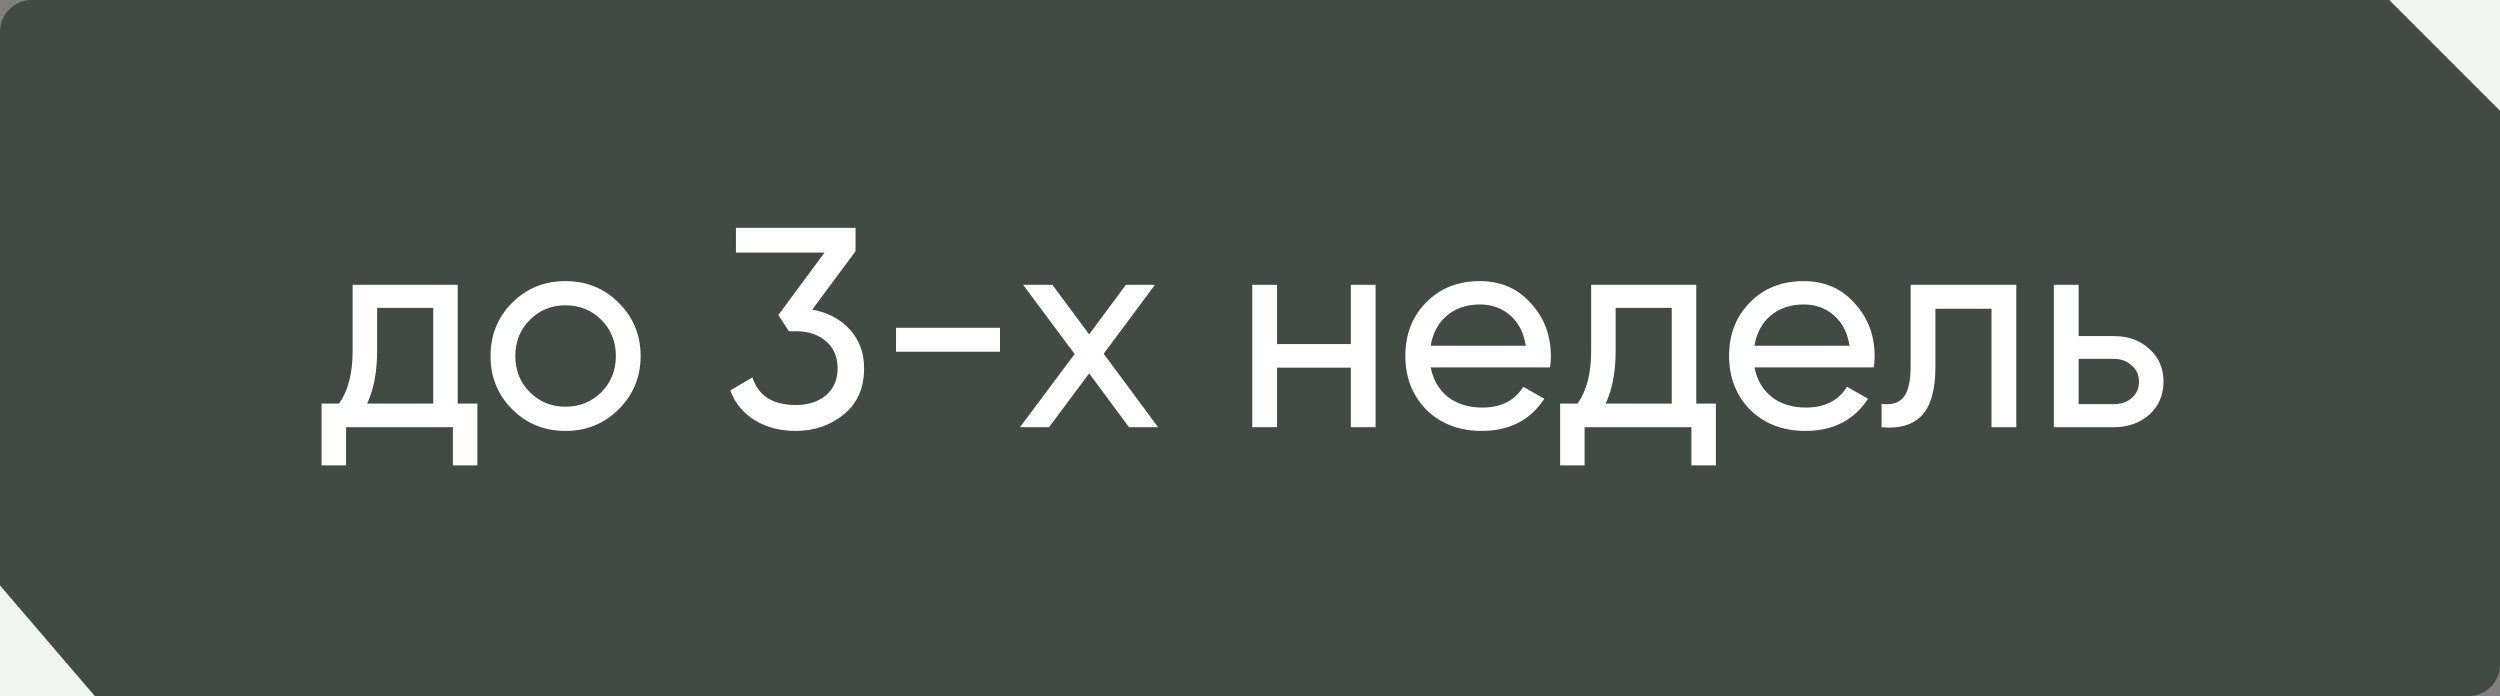 <?xml version="1.0" encoding="UTF-8"?> <svg xmlns="http://www.w3.org/2000/svg" width="158" height="44" viewBox="0 0 158 44" fill="none"><rect x="0" y="0" width="158" height="44" fill="#808080" stroke="none"/> <rect width="158" height="44" rx="2" fill="#414B44"></rect> <path d="M28.928 18V25.506H30.17V29.412H28.622V27H21.872V29.412H20.324V25.506H21.422C21.998 24.714 22.286 23.604 22.286 22.176V18H28.928ZM23.204 25.506H27.38V19.458H23.834V22.176C23.834 23.496 23.624 24.606 23.204 25.506ZM39.102 25.866C38.19 26.778 37.068 27.234 35.736 27.234C34.404 27.234 33.282 26.778 32.37 25.866C31.458 24.954 31.002 23.832 31.002 22.5C31.002 21.168 31.458 20.046 32.37 19.134C33.282 18.222 34.404 17.766 35.736 17.766C37.068 17.766 38.19 18.222 39.102 19.134C40.026 20.058 40.488 21.18 40.488 22.5C40.488 23.82 40.026 24.942 39.102 25.866ZM35.736 25.704C36.636 25.704 37.392 25.398 38.004 24.786C38.616 24.174 38.922 23.412 38.922 22.5C38.922 21.588 38.616 20.826 38.004 20.214C37.392 19.602 36.636 19.296 35.736 19.296C34.848 19.296 34.098 19.602 33.486 20.214C32.874 20.826 32.568 21.588 32.568 22.5C32.568 23.412 32.874 24.174 33.486 24.786C34.098 25.398 34.848 25.704 35.736 25.704ZM54.071 15.876L51.334 19.566C52.319 19.746 53.111 20.166 53.711 20.826C54.31 21.486 54.611 22.302 54.611 23.274C54.611 24.51 54.191 25.476 53.35 26.172C52.498 26.88 51.478 27.234 50.291 27.234C49.306 27.234 48.449 27.012 47.717 26.568C46.984 26.124 46.462 25.494 46.151 24.678L47.554 23.85C47.926 25.014 48.839 25.596 50.291 25.596C51.083 25.596 51.718 25.392 52.199 24.984C52.691 24.564 52.937 23.994 52.937 23.274C52.937 22.554 52.691 21.984 52.199 21.564C51.718 21.144 51.083 20.934 50.291 20.934H49.858L49.193 19.908L52.108 15.966H46.511V14.4H54.071V15.876ZM63.199 22.23H56.629V20.718H63.199V22.23ZM69.753 22.356L73.191 27H71.355L68.835 23.598L66.297 27H64.461L67.917 22.374L64.659 18H66.513L68.835 21.132L71.157 18H72.993L69.753 22.356ZM85.371 21.744V18H86.937V27H85.371V23.238H80.709V27H79.143V18H80.709V21.744H85.371ZM97.961 23.22H90.419C90.575 24.012 90.941 24.636 91.517 25.092C92.093 25.536 92.813 25.758 93.677 25.758C94.865 25.758 95.729 25.32 96.269 24.444L97.601 25.2C96.713 26.556 95.393 27.234 93.641 27.234C92.225 27.234 91.061 26.79 90.149 25.902C89.261 24.99 88.817 23.856 88.817 22.5C88.817 21.132 89.255 20.004 90.131 19.116C91.007 18.216 92.141 17.766 93.533 17.766C94.853 17.766 95.927 18.234 96.755 19.17C97.595 20.082 98.015 21.198 98.015 22.518C98.015 22.746 97.997 22.98 97.961 23.22ZM93.533 19.242C92.705 19.242 92.009 19.476 91.445 19.944C90.893 20.412 90.551 21.048 90.419 21.852H96.431C96.299 21.024 95.969 20.382 95.441 19.926C94.913 19.47 94.277 19.242 93.533 19.242ZM107.203 18V25.506H108.445V29.412H106.897V27H100.147V29.412H98.599V25.506H99.697C100.273 24.714 100.561 23.604 100.561 22.176V18H107.203ZM101.479 25.506H105.655V19.458H102.109V22.176C102.109 23.496 101.899 24.606 101.479 25.506ZM118.422 23.22H110.88C111.036 24.012 111.402 24.636 111.978 25.092C112.554 25.536 113.274 25.758 114.138 25.758C115.326 25.758 116.19 25.32 116.73 24.444L118.062 25.2C117.174 26.556 115.854 27.234 114.102 27.234C112.686 27.234 111.522 26.79 110.61 25.902C109.722 24.99 109.278 23.856 109.278 22.5C109.278 21.132 109.716 20.004 110.592 19.116C111.468 18.216 112.602 17.766 113.994 17.766C115.314 17.766 116.388 18.234 117.216 19.17C118.056 20.082 118.476 21.198 118.476 22.518C118.476 22.746 118.458 22.98 118.422 23.22ZM113.994 19.242C113.166 19.242 112.47 19.476 111.906 19.944C111.354 20.412 111.012 21.048 110.88 21.852H116.892C116.76 21.024 116.43 20.382 115.902 19.926C115.374 19.47 114.738 19.242 113.994 19.242ZM120.752 18H127.43V27H125.864V19.512H122.318V23.184C122.318 24.624 122.03 25.65 121.454 26.262C120.878 26.862 120.032 27.108 118.916 27V25.524C119.54 25.608 120.002 25.47 120.302 25.11C120.602 24.738 120.752 24.084 120.752 23.148V18ZM131.369 21.24H133.601C134.501 21.24 135.245 21.51 135.833 22.05C136.433 22.578 136.733 23.268 136.733 24.12C136.733 24.972 136.433 25.668 135.833 26.208C135.233 26.736 134.489 27 133.601 27H129.803V18H131.369V21.24ZM131.369 25.542H133.601C134.057 25.542 134.435 25.41 134.735 25.146C135.035 24.882 135.185 24.54 135.185 24.12C135.185 23.7 135.029 23.358 134.717 23.094C134.417 22.818 134.045 22.68 133.601 22.68H131.369V25.542Z" fill="white"></path> <path d="M0 44L0 37L6 44L0 44Z" fill="#F2F6F3"></path> <path d="M158 9.36503e-05L151 0L158 7V9.36503e-05Z" fill="#F2F6F3"></path> </svg> 